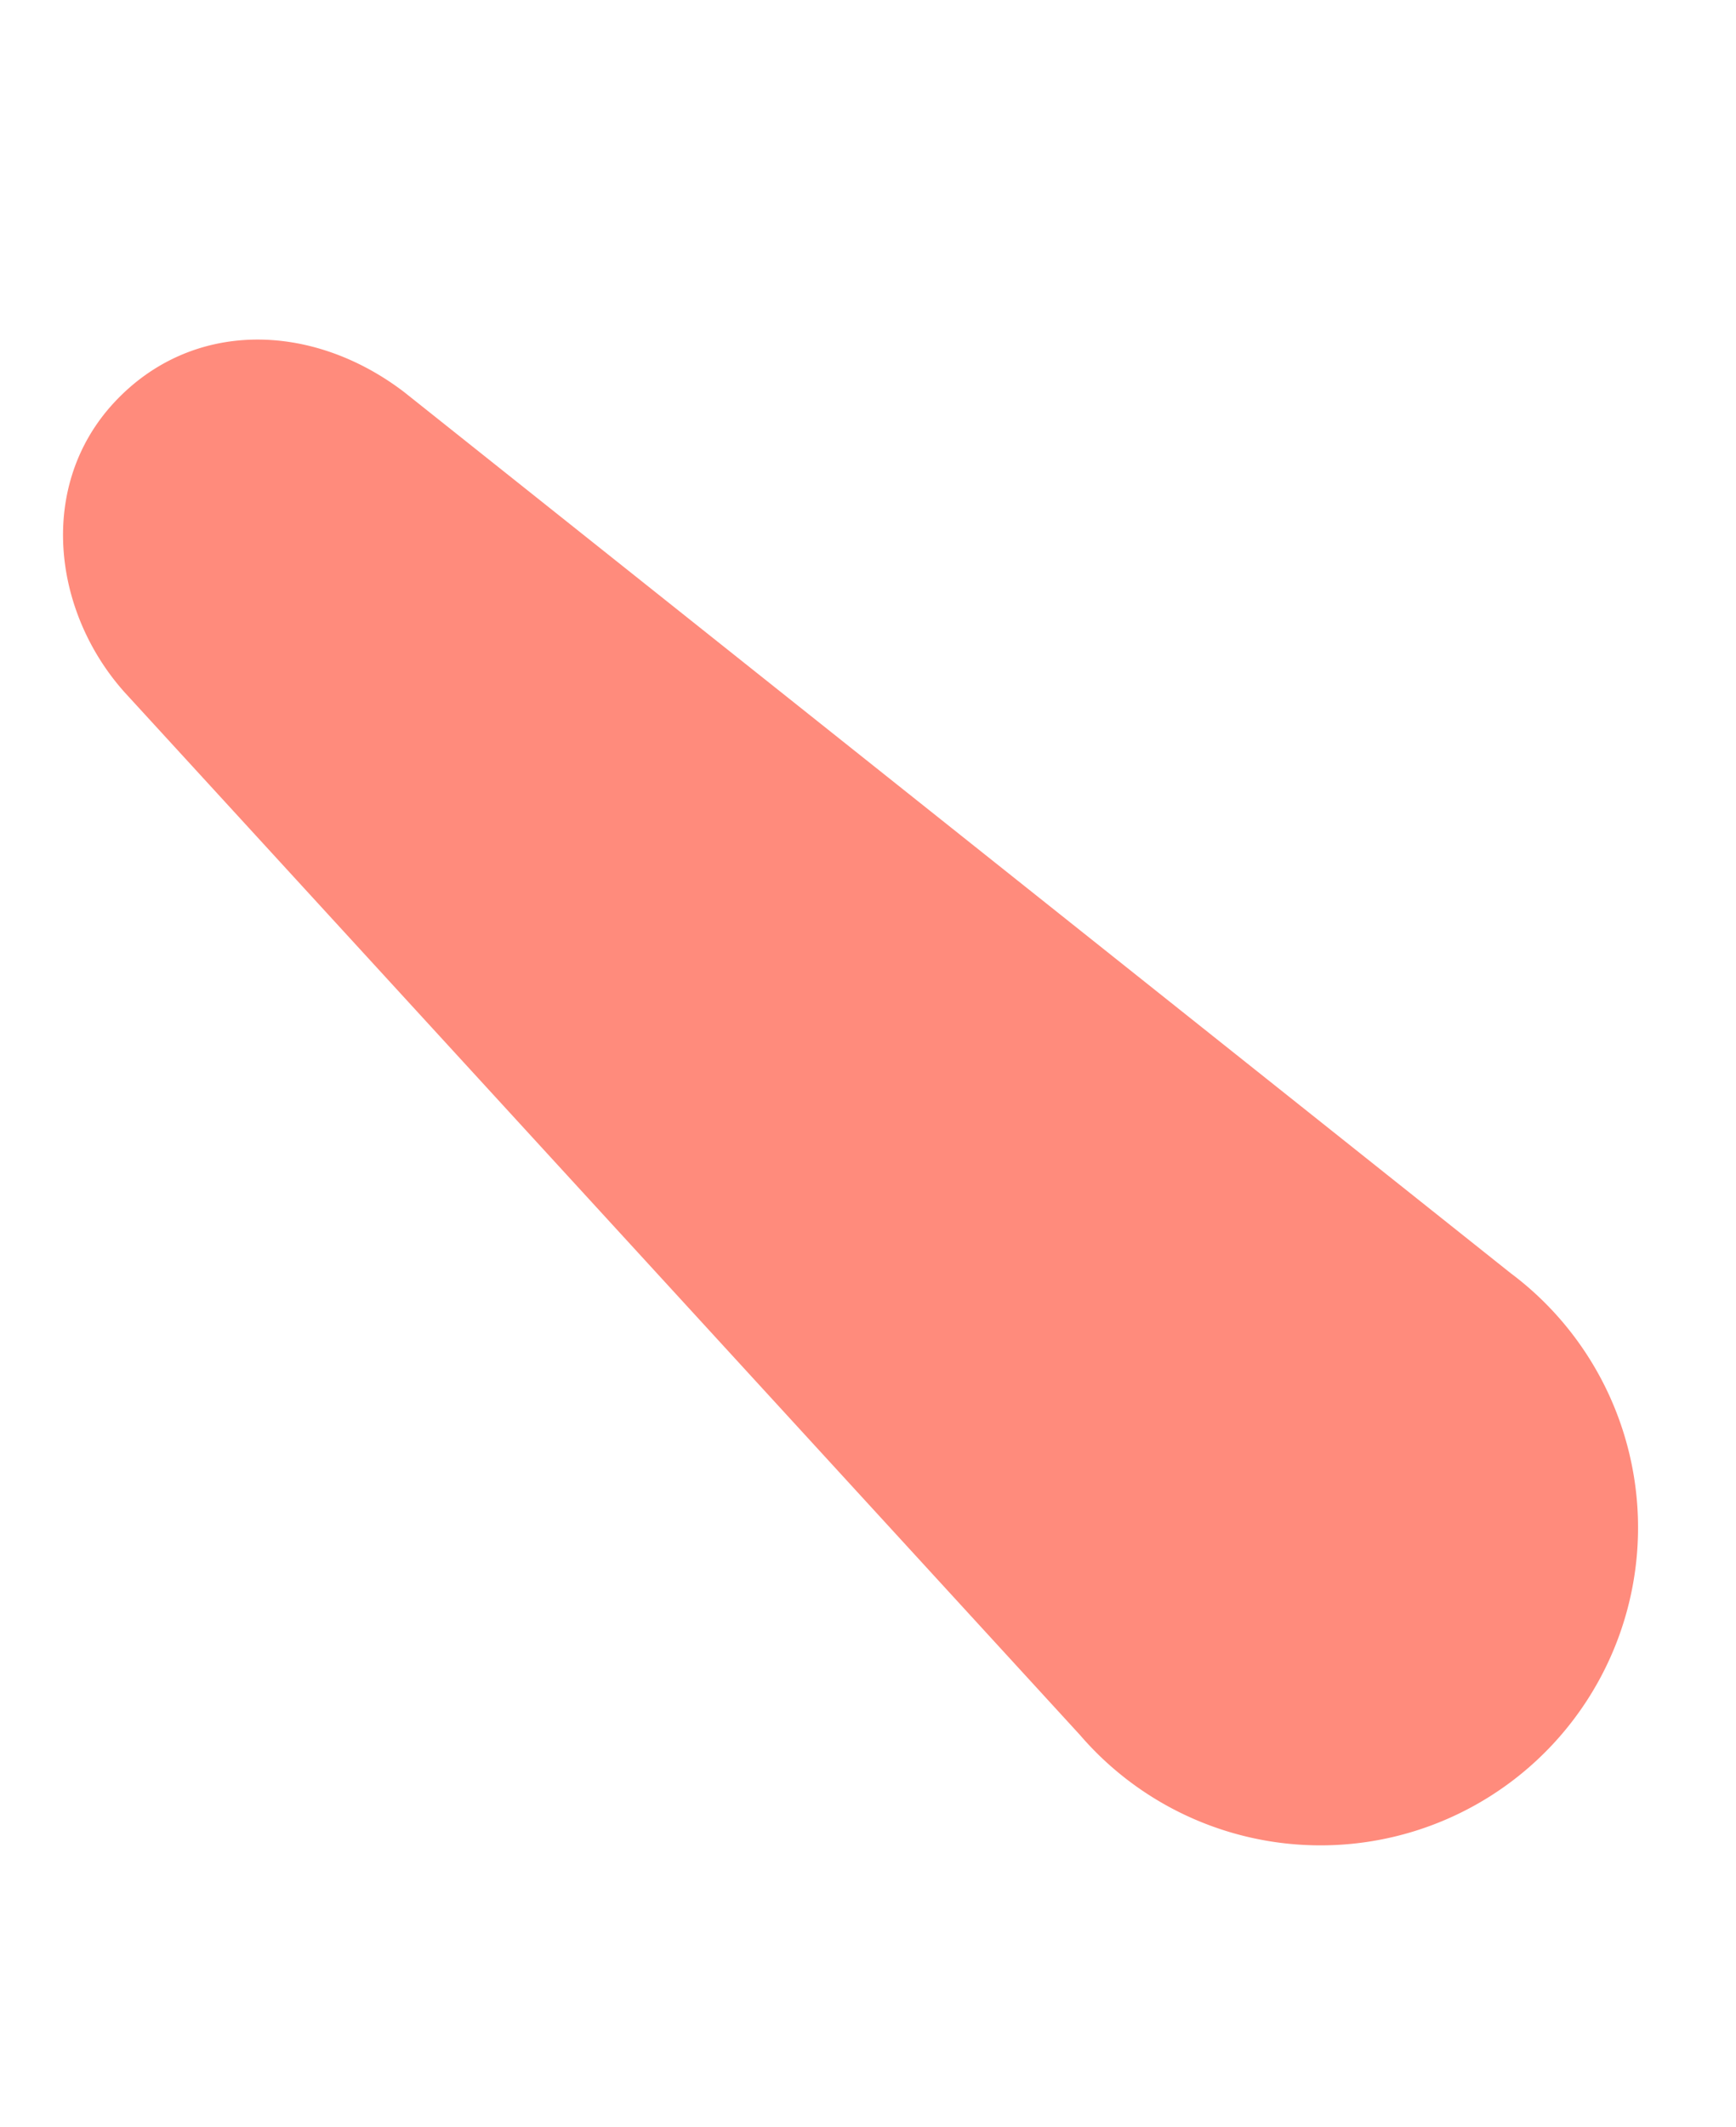 <?xml version="1.0" encoding="UTF-8"?> <svg xmlns="http://www.w3.org/2000/svg" width="195.22" height="239.056" viewBox="0 0 195.22 239.056"><path id="Tracciato_32" data-name="Tracciato 32" d="M0,0C5.177,11.627,18.9,15.606,30.426,11.679L180.2-41.4a35.744,35.744,0,0,0,3.631-1.383A35.685,35.685,0,0,0,201.918-89.9,35.685,35.685,0,0,0,154.8-107.985a35.777,35.777,0,0,0-3.457,1.773L11.68-30.426C.315-23.959-5.177-11.627,0,0" transform="matrix(0.391, 0.921, -0.921, 0.391, 12.866, 45.205)" fill="#ff8b7c"></path></svg> 
